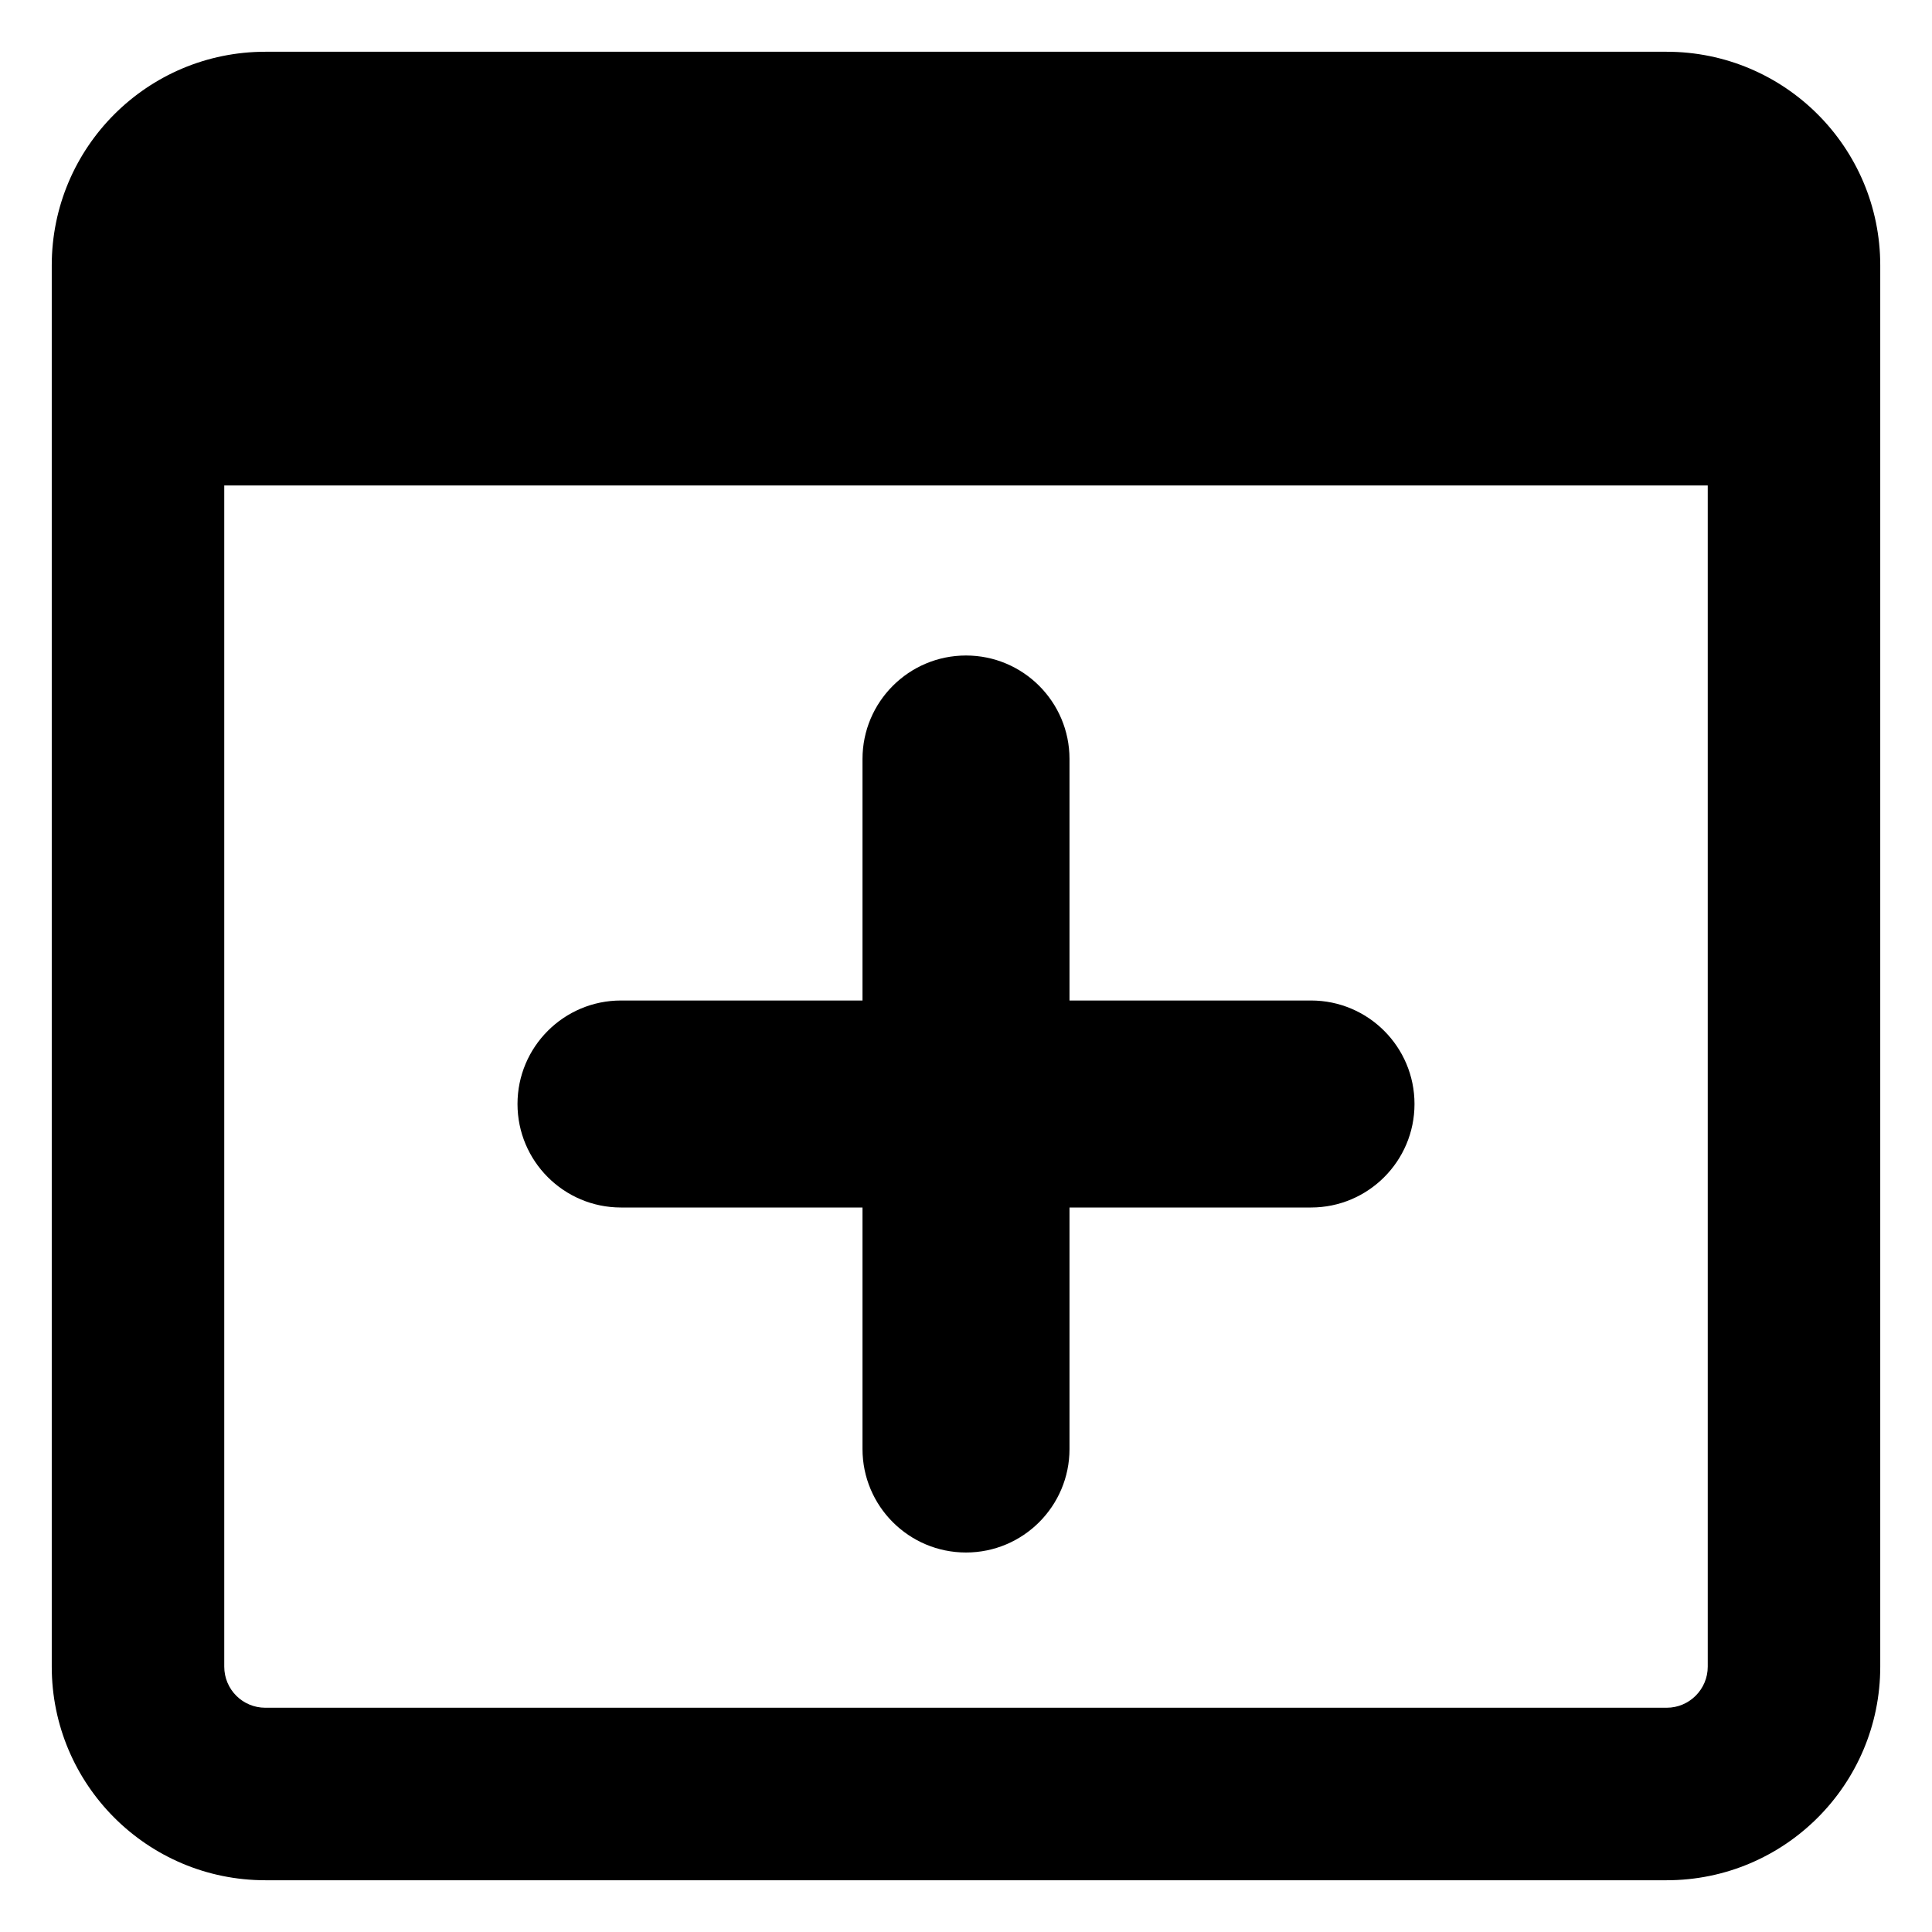 <svg xmlns="http://www.w3.org/2000/svg" fill="none" viewBox="0 0 14 14" id="Browser-Add--Streamline-Core-Remix">
  <desc>
    Browser Add Streamline Icon: https://streamlinehq.com
  </desc>
  <g id="Free Remix/Programming/Programming/Browser/browser-add--app-code-apps-add-window-plus">
    <path id="Union" fill="#000000" fill-rule="evenodd" d="M1.625 3.518v8.559c0 0.165 0.133 0.298 0.298 0.298H12.077c0.165 0 0.298 -0.134 0.298 -0.298V3.518H1.625ZM1.923 0.375C1.068 0.375 0.375 1.068 0.375 1.923V12.077c0 0.855 0.693 1.548 1.548 1.548H12.077c0.855 0 1.548 -0.693 1.548 -1.548V1.923c0 -0.855 -0.693 -1.548 -1.548 -1.548H1.923ZM7.75 5.5c0 -0.414 -0.336 -0.75 -0.75 -0.75s-0.75 0.336 -0.75 0.75v1.75H4.5c-0.414 0 -0.75 0.336 -0.75 0.75s0.336 0.75 0.75 0.75h1.75v1.75c0 0.414 0.336 0.75 0.75 0.75s0.75 -0.336 0.75 -0.75V8.75H9.5c0.414 0 0.75 -0.336 0.75 -0.75s-0.336 -0.75 -0.75 -0.75H7.75V5.5Z" clip-rule="evenodd" stroke-width="1"></path>
  </g>
</svg>